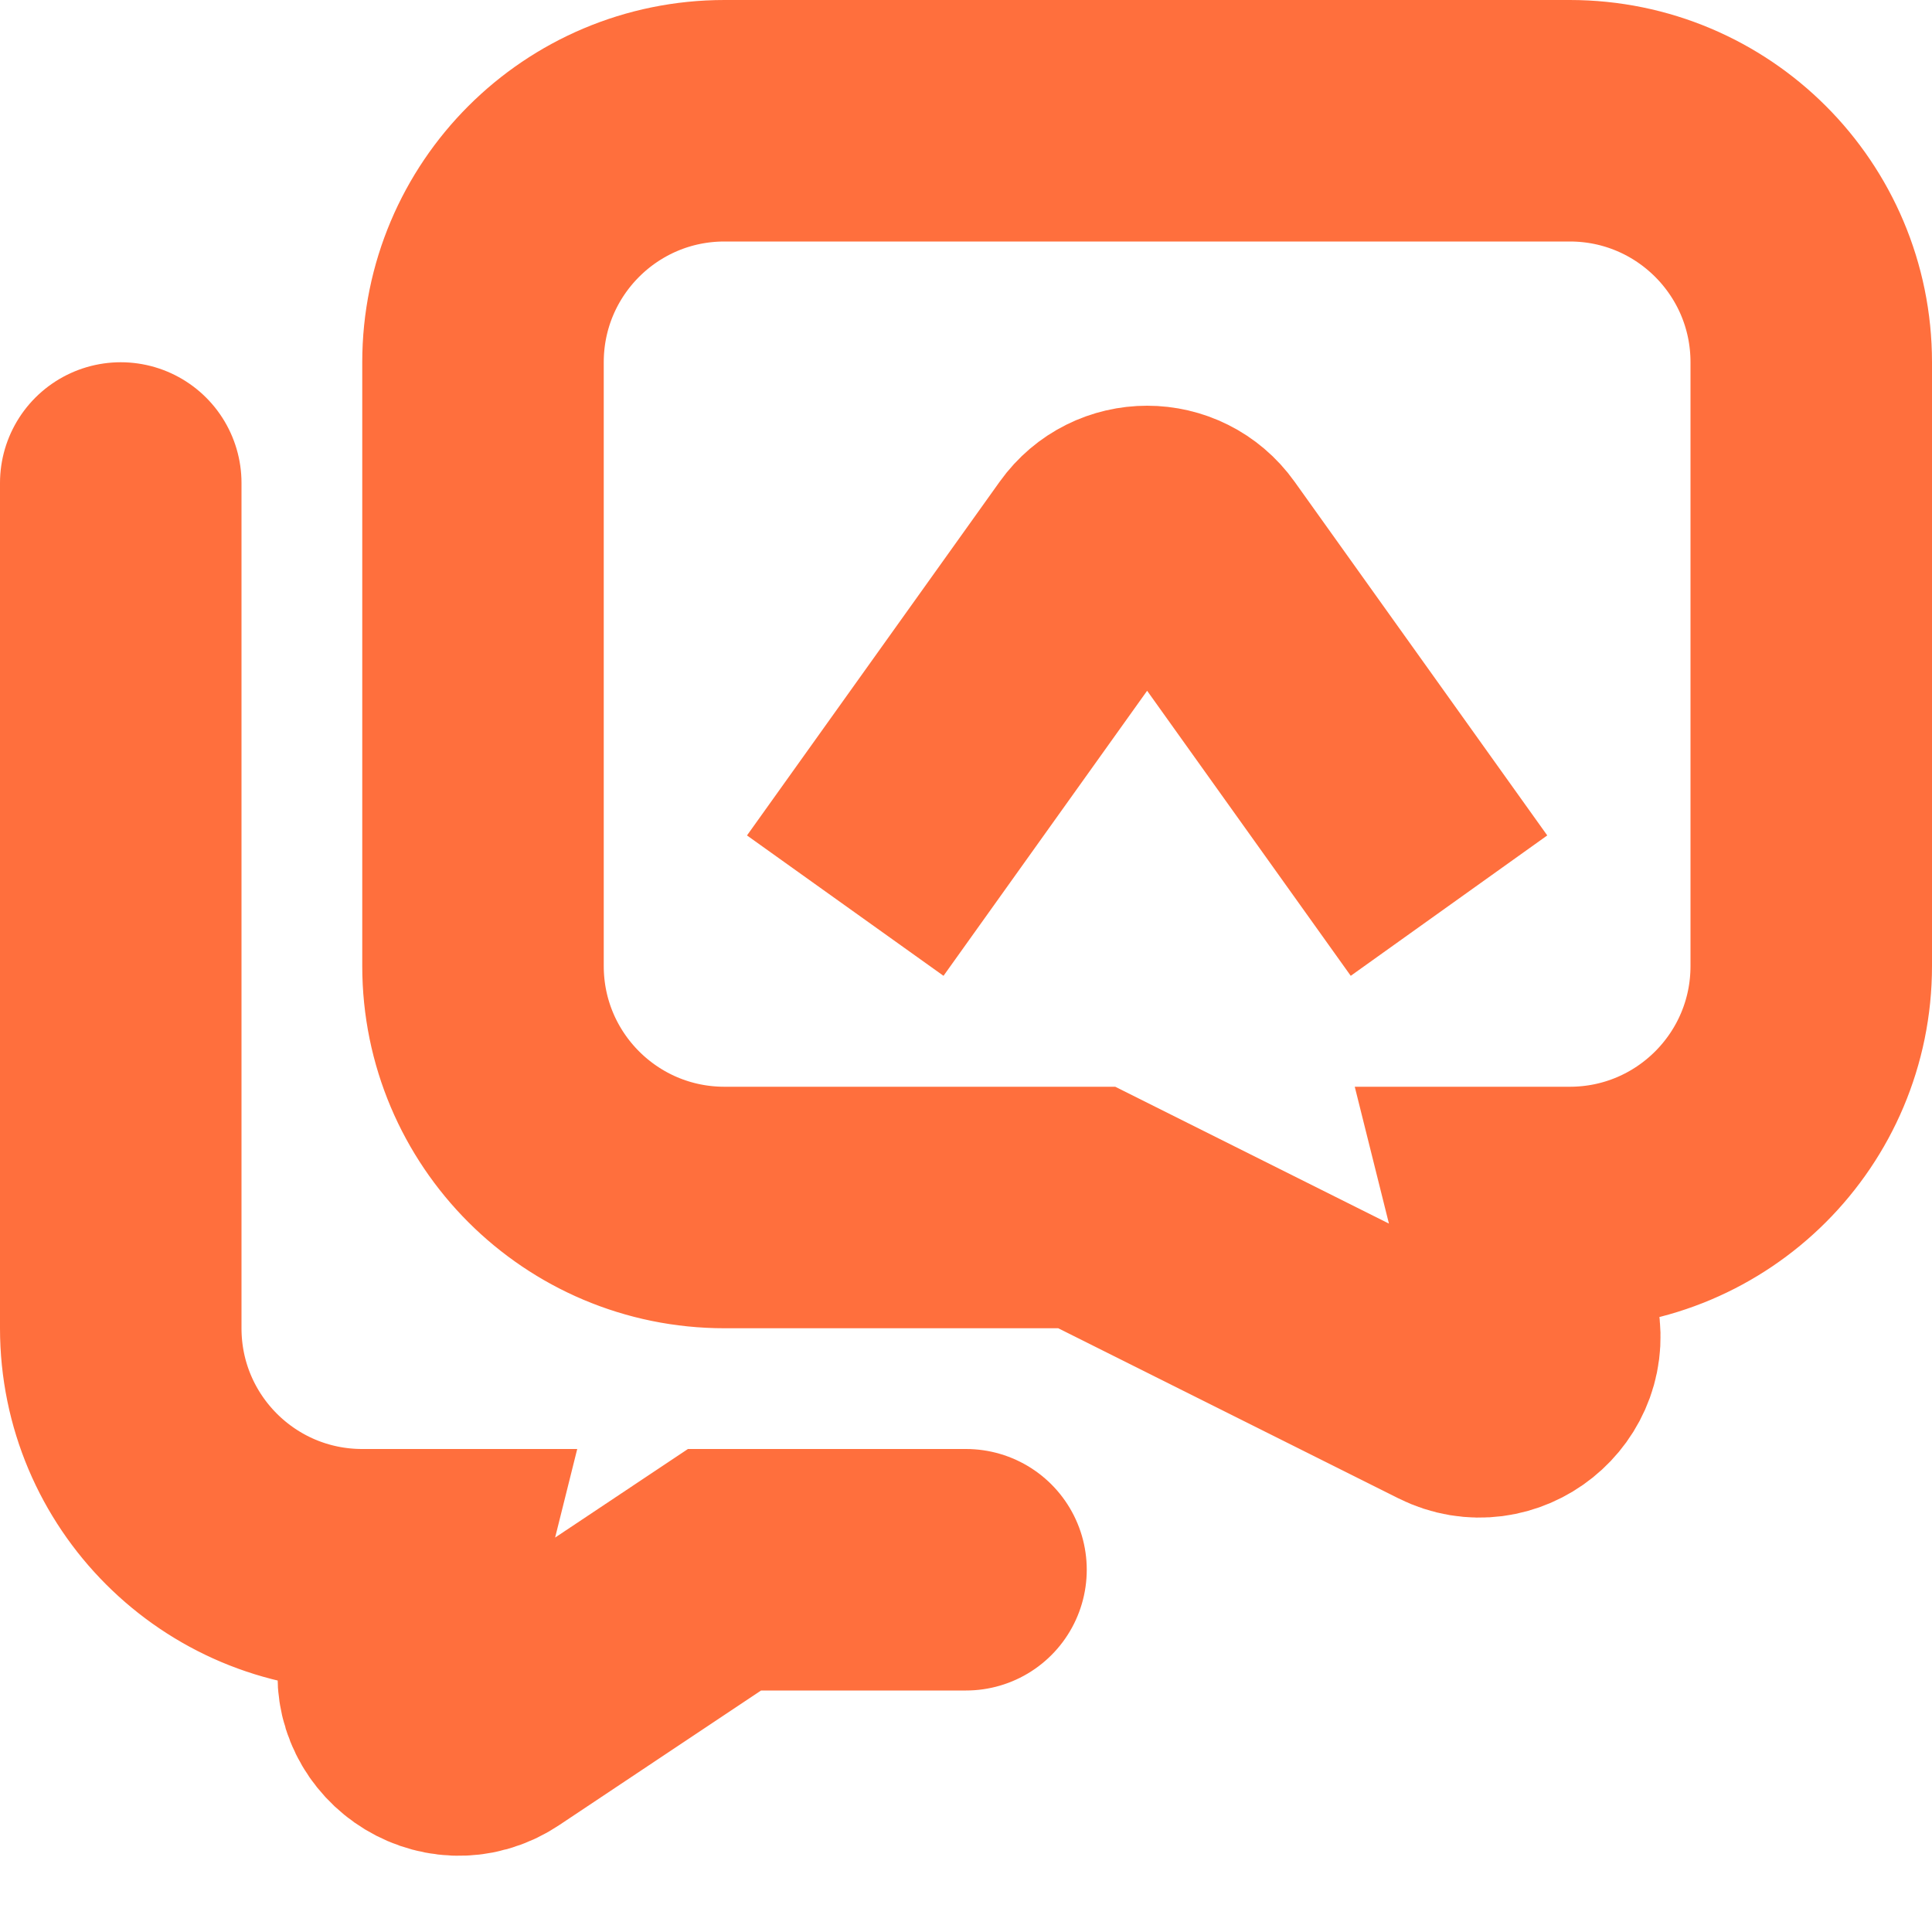 <svg width="16" height="16" viewBox="0 0 16 16" fill="none" xmlns="http://www.w3.org/2000/svg">
<path d="M4 3C4 1.895 4.895 1 6 1H13C14.105 1 15 1.895 15 3V8C15 9.105 14.105 10 13 10H12.5L12.736 10.945C12.84 11.36 12.41 11.705 12.028 11.514L9 10H6C4.895 10 4 9.105 4 8V3Z" stroke="#FF6F3D" stroke-width="2"/>
<path d="M7 7.5L9.093 4.57C9.293 4.29 9.707 4.29 9.907 4.57L12 7.5" stroke="#FF6F3D" stroke-width="2"/>
<path d="M1 4V11C1 12.105 1.895 13 3 13H3.5L3.314 13.745C3.203 14.189 3.696 14.536 4.076 14.283L6 13H8" stroke="#FF6F3D" stroke-width="2" stroke-linecap="round"/>
</svg>
